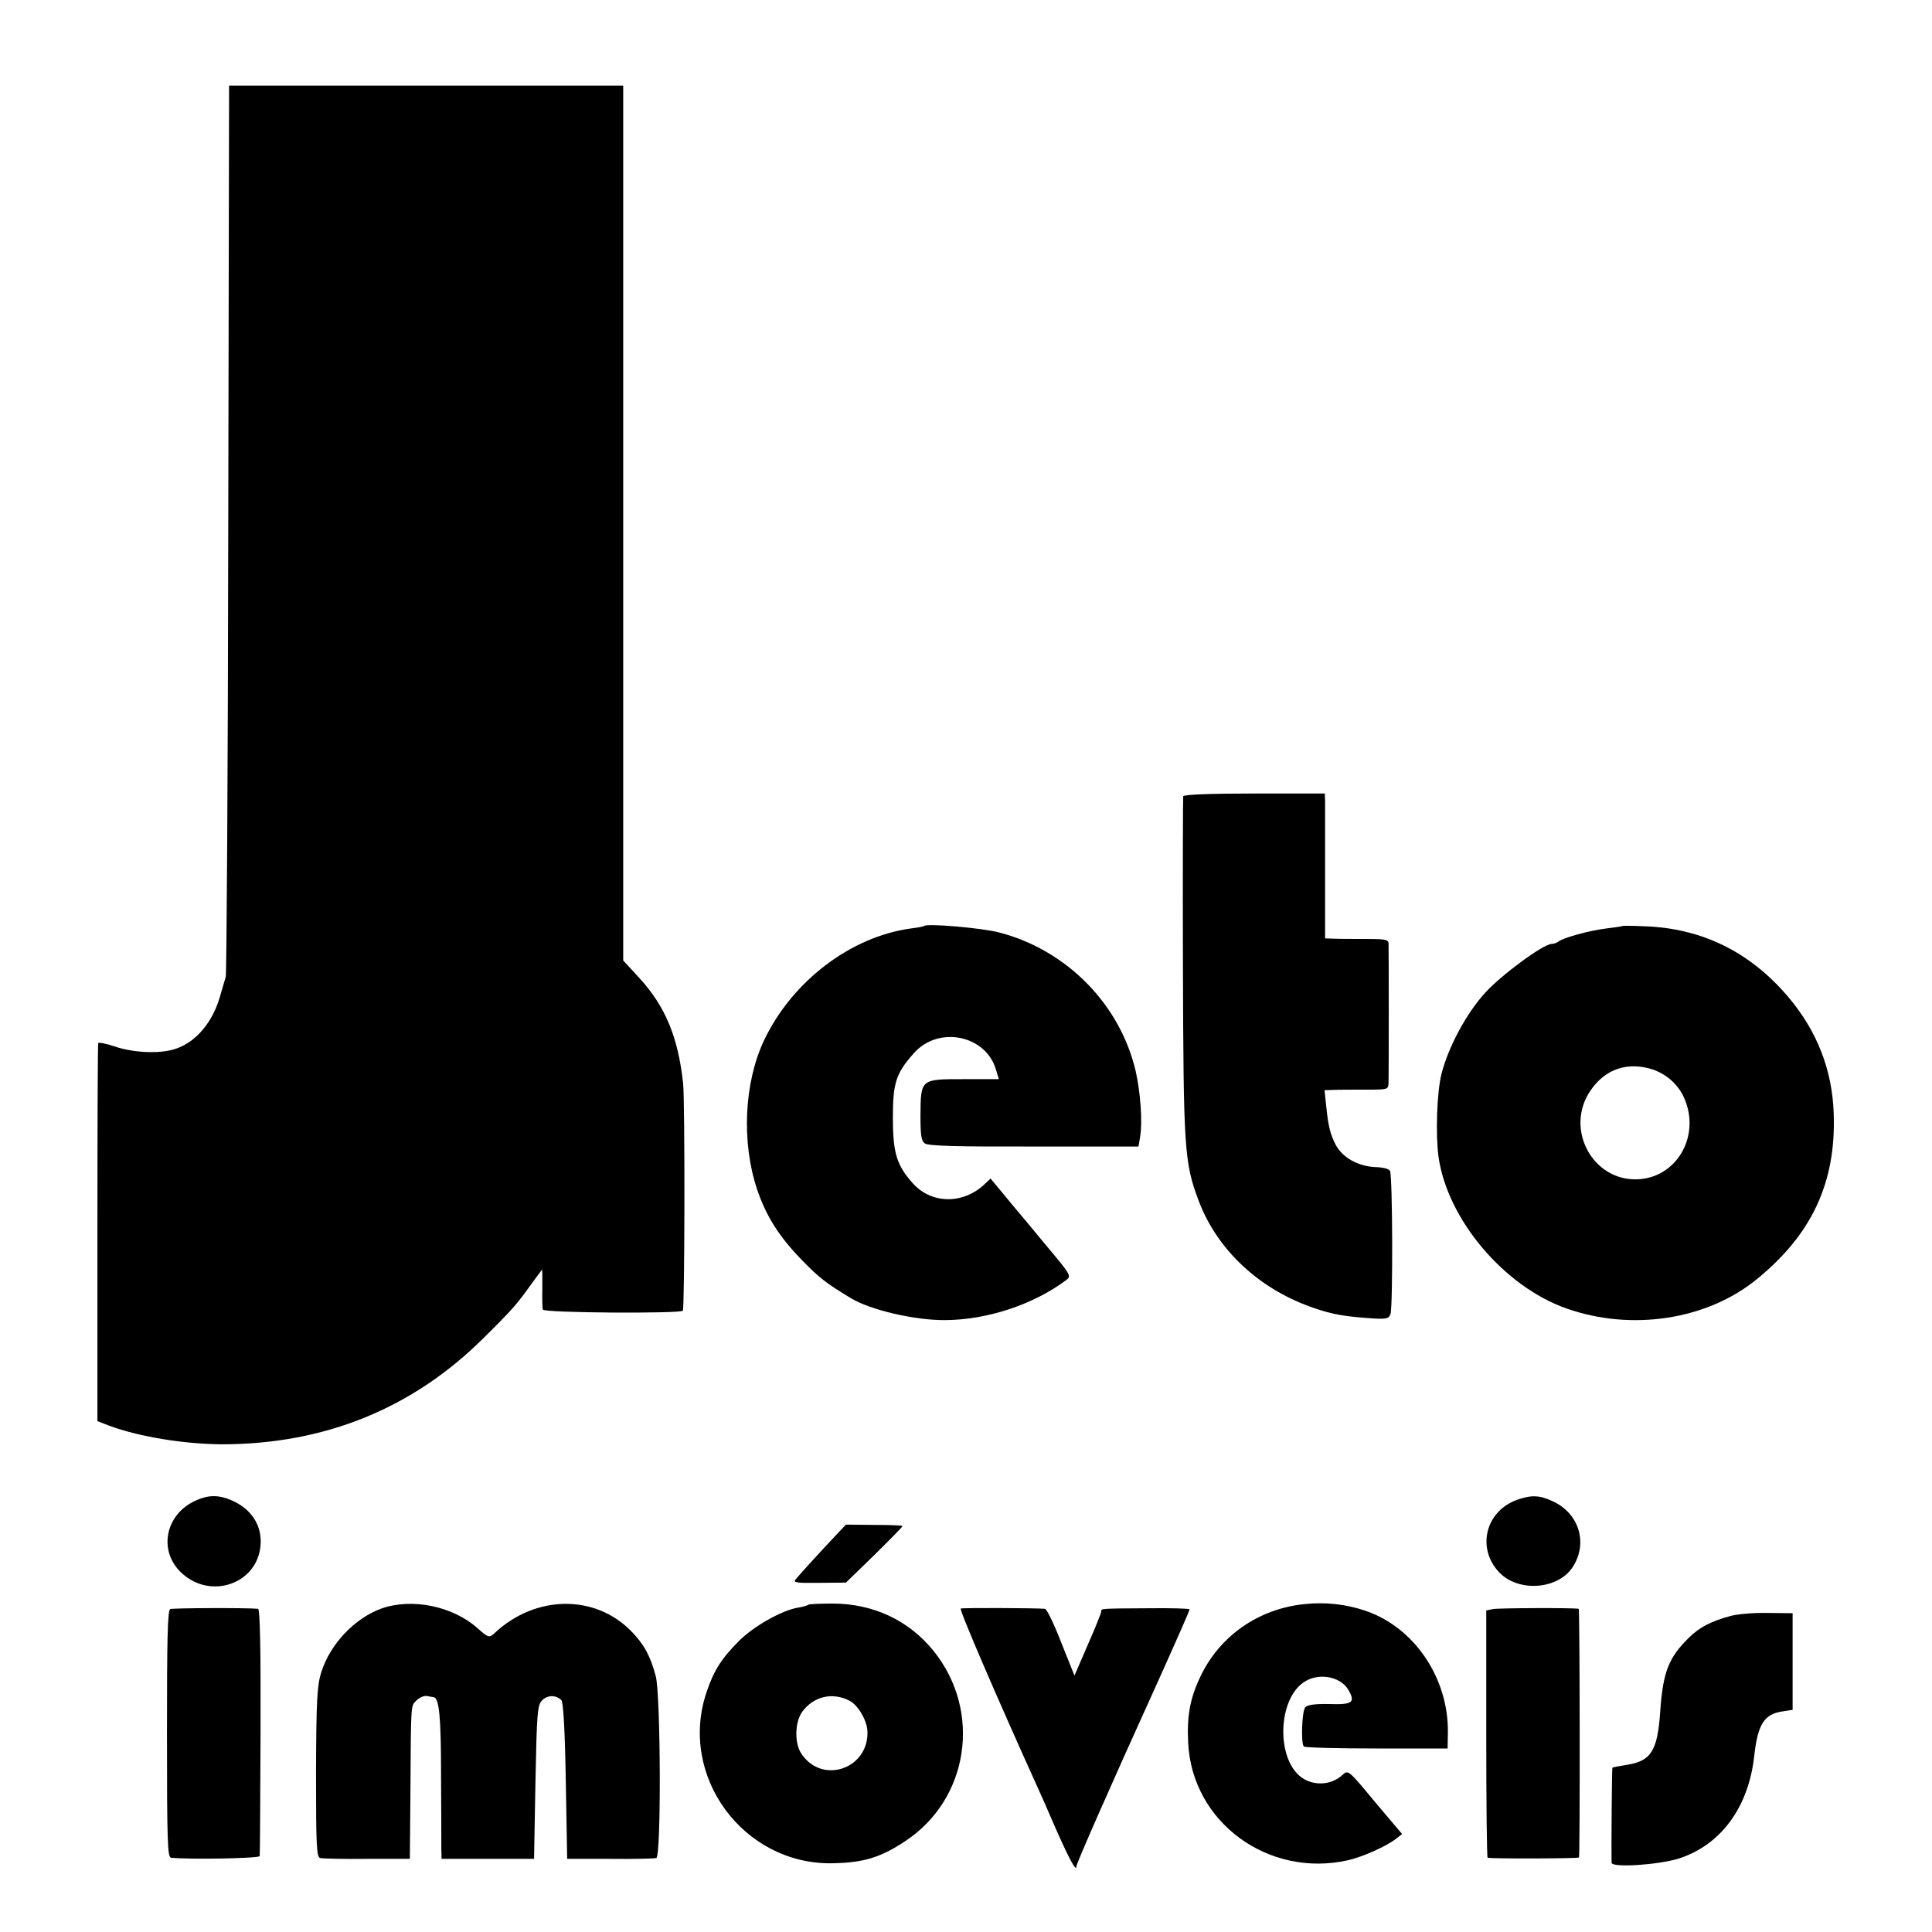 <?xml version="1.0" standalone="no"?>
<!DOCTYPE svg PUBLIC "-//W3C//DTD SVG 20010904//EN"
 "http://www.w3.org/TR/2001/REC-SVG-20010904/DTD/svg10.dtd">
<svg version="1.0" xmlns="http://www.w3.org/2000/svg"
 width="700pt" height="700pt" viewBox="0 0 700 700"
 preserveAspectRatio="xMidYMid meet">
<g transform="translate(0,700) scale(0.1,-0.1)"
fill="#000000" stroke="none">
<path d="M827 5088 c-1 -882 -6 -1614 -9 -1627 -4 -13 -14 -47 -22 -75 -30
-102 -100 -176 -182 -192 -58 -12 -139 -6 -200 15 -30 10 -56 15 -58 12 -2 -3
-3 -313 -3 -688 l0 -682 41 -16 c110 -41 273 -67 409 -68 374 0 694 130 952
388 106 105 120 122 174 198 19 26 35 47 35 47 1 0 1 -30 1 -67 -1 -38 0 -73
2 -78 4 -12 496 -15 507 -4 7 7 8 763 1 824 -18 167 -64 278 -158 381 l-59 64
0 1585 0 1585 -714 0 -714 0 -3 -1602z"/>
<path d="M4287 4115 c-1 -5 -2 -284 -1 -620 2 -654 5 -707 56 -843 63 -170
205 -309 388 -380 79 -30 124 -40 218 -47 76 -6 83 -4 90 14 9 25 8 504 -2
519 -4 7 -24 12 -44 13 -69 1 -129 34 -154 84 -19 38 -26 68 -33 139 l-6 56
33 1 c18 1 70 1 116 1 82 0 82 0 83 26 1 33 1 481 0 504 -1 14 -13 16 -83 16
-46 0 -97 0 -115 1 l-32 1 0 233 c0 127 0 246 0 262 l-1 30 -255 0 c-161 0
-256 -4 -258 -10z"/>
<path d="M3348 3645 c-2 -2 -23 -6 -48 -9 -218 -30 -430 -191 -532 -406 -72
-153 -82 -368 -25 -539 33 -98 81 -173 162 -256 63 -65 88 -84 177 -138 70
-43 232 -81 343 -80 152 1 319 56 438 145 20 15 18 18 -83 138 -20 25 -72 87
-114 137 l-77 93 -22 -21 c-78 -73 -192 -72 -260 4 -58 65 -72 110 -72 237 0
126 11 161 76 234 89 101 262 66 298 -61 l10 -33 -129 0 c-155 0 -154 1 -155
-133 0 -70 3 -91 16 -100 12 -9 121 -12 395 -11 l379 0 6 36 c9 54 1 160 -16
236 -56 242 -249 439 -493 503 -63 17 -263 34 -274 24z"/>
<path d="M5878 3645 c-2 -2 -28 -5 -58 -9 -59 -7 -159 -34 -174 -48 -6 -4 -16
-8 -24 -8 -30 0 -183 -113 -241 -177 -69 -76 -133 -196 -158 -293 -17 -67 -22
-219 -11 -301 32 -227 237 -470 464 -550 236 -83 509 -41 689 106 200 163 287
350 279 598 -5 160 -60 301 -165 425 -138 163 -313 249 -521 256 -43 2 -79 2
-80 1z m97 -516 c57 -15 104 -55 127 -107 62 -140 -30 -295 -177 -295 -153 0
-249 173 -171 308 50 84 129 118 221 94z"/>
<path d="M711 1564 c-113 -49 -140 -185 -51 -265 106 -96 273 -36 284 102 6
73 -34 133 -107 164 -45 19 -82 19 -126 -1z"/>
<path d="M5497 1566 c-115 -41 -148 -176 -65 -263 71 -74 216 -62 268 22 54
87 20 193 -75 236 -47 22 -77 23 -128 5z"/>
<path d="M3030 1439 c-39 -41 -129 -139 -147 -161 -11 -12 2 -14 85 -13 l97 1
103 100 c56 55 102 102 102 105 0 2 -46 4 -103 4 l-102 1 -35 -37z"/>
<path d="M4726 1188 c-166 -17 -307 -115 -377 -263 -37 -78 -49 -141 -44 -240
14 -287 290 -490 579 -425 53 12 138 50 173 77 l23 18 -98 116 c-97 117 -97
117 -118 98 -43 -40 -113 -41 -157 -2 -82 73 -75 272 14 336 52 38 134 25 164
-25 27 -46 16 -55 -69 -52 -53 1 -79 -3 -87 -12 -12 -15 -16 -130 -5 -142 4
-4 123 -7 264 -7 l257 0 1 59 c2 197 -122 380 -299 440 -71 24 -145 32 -221
24z"/>
<path d="M1382 1172 c-97 -35 -186 -129 -218 -231 -15 -48 -18 -98 -19 -363 0
-267 2 -307 15 -310 8 -2 85 -4 170 -3 l155 0 2 235 c2 336 1 318 22 339 11
11 28 18 38 16 10 -2 21 -4 24 -4 20 -3 27 -68 27 -282 1 -128 1 -250 1 -269
l1 -35 168 0 167 0 5 276 c5 251 7 279 23 297 19 21 51 22 71 2 7 -7 13 -112
16 -293 l5 -282 155 0 c85 -1 161 1 168 3 18 6 16 588 -2 659 -20 74 -42 115
-89 163 -132 135 -348 131 -495 -7 -19 -18 -23 -17 -62 18 -90 80 -238 110
-348 71z"/>
<path d="M2929 1186 c-3 -3 -20 -8 -39 -11 -58 -10 -159 -67 -212 -120 -64
-64 -92 -108 -118 -186 -103 -304 133 -625 455 -620 112 2 174 20 263 79 233
152 281 472 104 691 -90 111 -219 171 -366 171 -46 0 -85 -2 -87 -4z m149
-348 c31 -16 64 -72 65 -112 4 -136 -166 -193 -240 -79 -25 37 -23 114 3 150
41 57 110 73 172 41z"/>
<path d="M617 1170 c-10 -4 -12 -107 -12 -452 0 -392 2 -448 15 -449 77 -7
320 -2 321 6 1 5 2 209 3 453 1 299 -2 442 -9 443 -40 4 -308 3 -318 -1z"/>
<path d="M3481 1172 c-7 -2 133 -327 278 -647 10 -22 40 -89 66 -150 50 -113
75 -159 75 -137 0 10 127 299 283 642 82 182 127 284 127 289 0 3 -66 5 -147
4 -180 -1 -173 -1 -173 -12 0 -5 -22 -60 -49 -121 l-48 -111 -48 120 c-26 67
-52 121 -59 122 -33 3 -297 4 -305 1z"/>
<path d="M5409 1170 l-24 -5 0 -447 c0 -247 2 -449 5 -449 17 -4 330 -3 331 1
4 16 3 900 -1 901 -21 4 -291 3 -311 -1z"/>
<path d="M6270 1145 c-71 -19 -112 -41 -149 -77 -76 -74 -96 -126 -106 -273
-10 -141 -34 -177 -125 -190 -25 -4 -46 -8 -48 -10 -2 -2 -4 -296 -3 -344 1
-19 169 -8 243 15 153 49 254 186 274 373 13 114 36 150 101 160 l38 6 0 175
0 175 -90 1 c-50 1 -110 -4 -135 -11z"/>
</g>
</svg>
